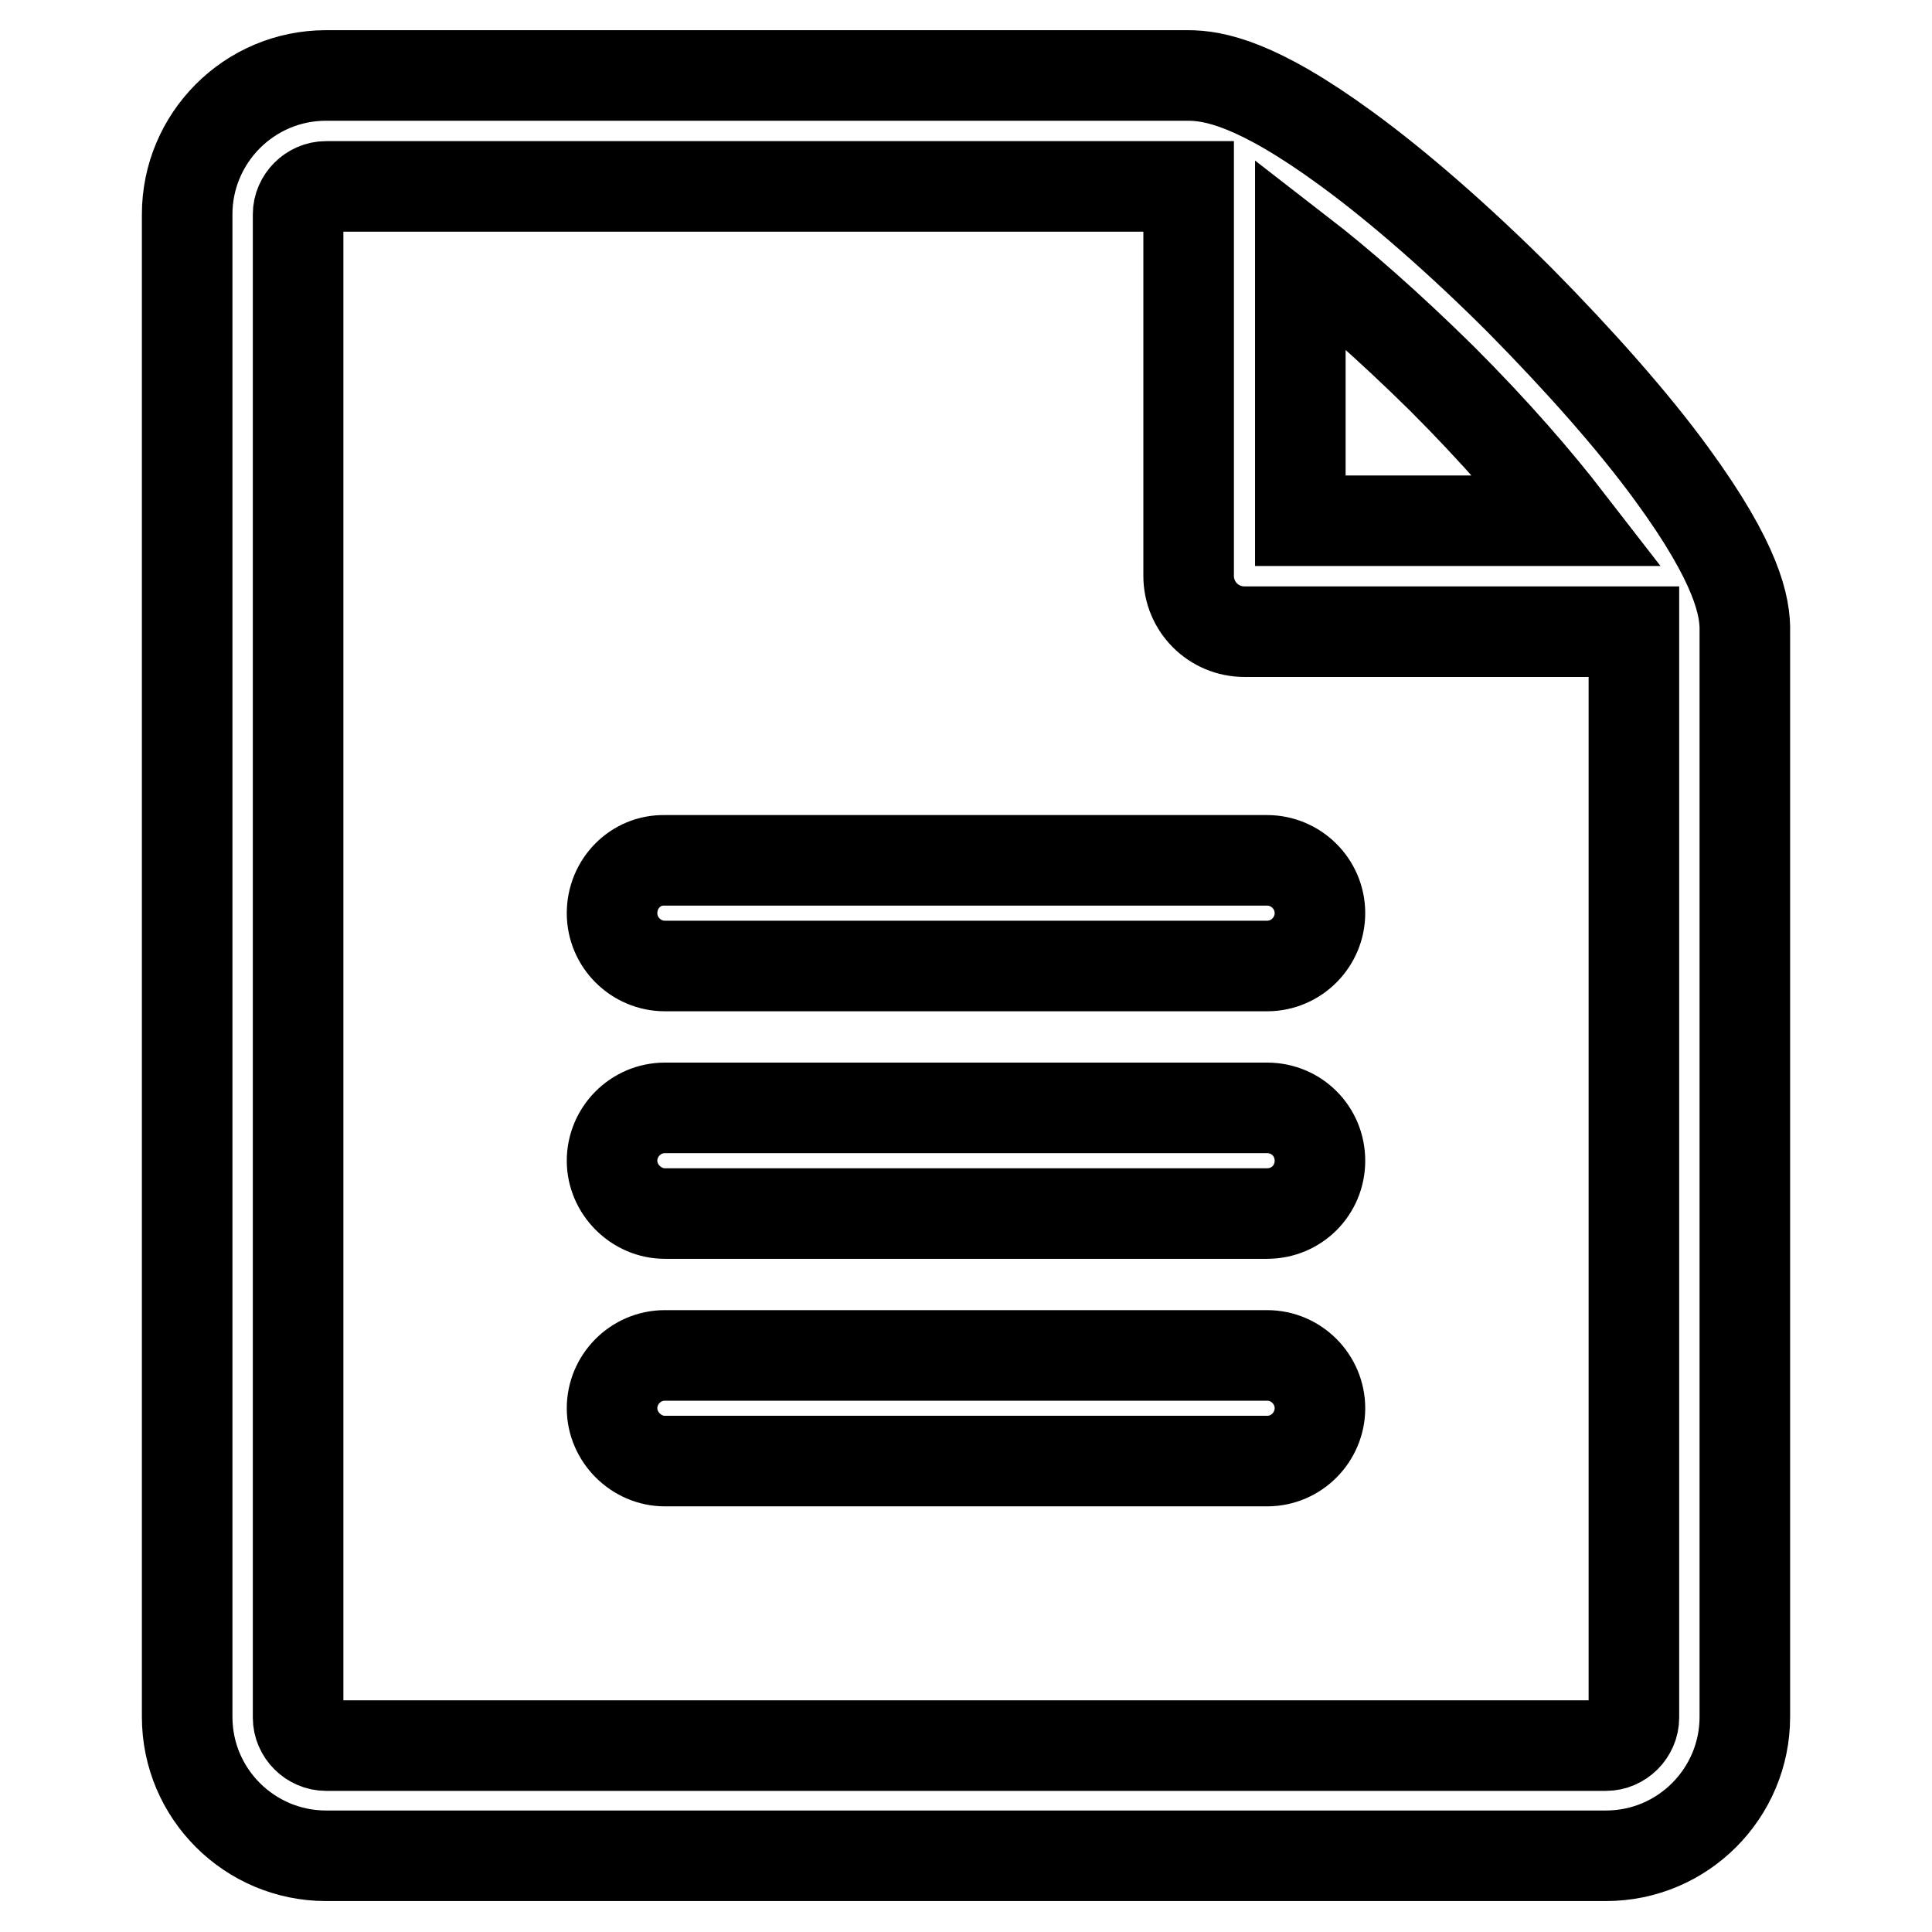 <?xml version="1.0" encoding="utf-8"?>
<!-- Svg Vector Icons : http://www.onlinewebfonts.com/icon -->
<!DOCTYPE svg PUBLIC "-//W3C//DTD SVG 1.1//EN" "http://www.w3.org/Graphics/SVG/1.1/DTD/svg11.dtd">
<svg version="1.1" xmlns="http://www.w3.org/2000/svg" xmlns:xlink="http://www.w3.org/1999/xlink" x="0px" y="0px" viewBox="0 0 256 256" enable-background="new 0 0 256 256" xml:space="preserve">
<g> <path stroke-width="12" fill-opacity="0" stroke="#000000"  d="M221.5,62.8c-5.1-7-12.3-15.1-20.1-23c-7.8-7.8-16-15-23-20.1c-11.9-8.7-17.6-9.7-21-9.7H43.2 C33,10,24.8,18.3,24.8,28.4v199.1c0,10.2,8.3,18.4,18.4,18.4h169.6c10.2,0,18.4-8.3,18.4-18.4V83.8 C231.3,80.4,230.2,74.7,221.5,62.8z M172.3,33.5c5.3,4.1,11.7,9.7,18.8,16.7c7.1,7.1,12.6,13.5,16.7,18.8h-35.5V33.5z M216.5,227.6 c0,2-1.7,3.7-3.7,3.7H43.2c-2,0-3.7-1.7-3.7-3.7V28.4c0-2,1.7-3.7,3.7-3.7c0,0,114.3,0,114.3,0v51.6c0,4.1,3.3,7.4,7.4,7.4h51.6 V227.6z M81.1,121c0,3.9,3.2,7,7,7h79.8c3.9,0,7-3.2,7-7c0-3.9-3.2-7-7-7H88.1C84.2,113.9,81.1,117.1,81.1,121z M167.9,146.8H88.1 c-3.9,0-7,3.2-7,7s3.2,7,7,7h79.8c3.9,0,7-3.1,7-7S171.8,146.8,167.9,146.8z M167.9,179.6H88.1c-3.9,0-7,3.2-7,7s3.2,7,7,7h79.8 c3.9,0,7-3.2,7-7S171.8,179.6,167.9,179.6z"/></g>
</svg>